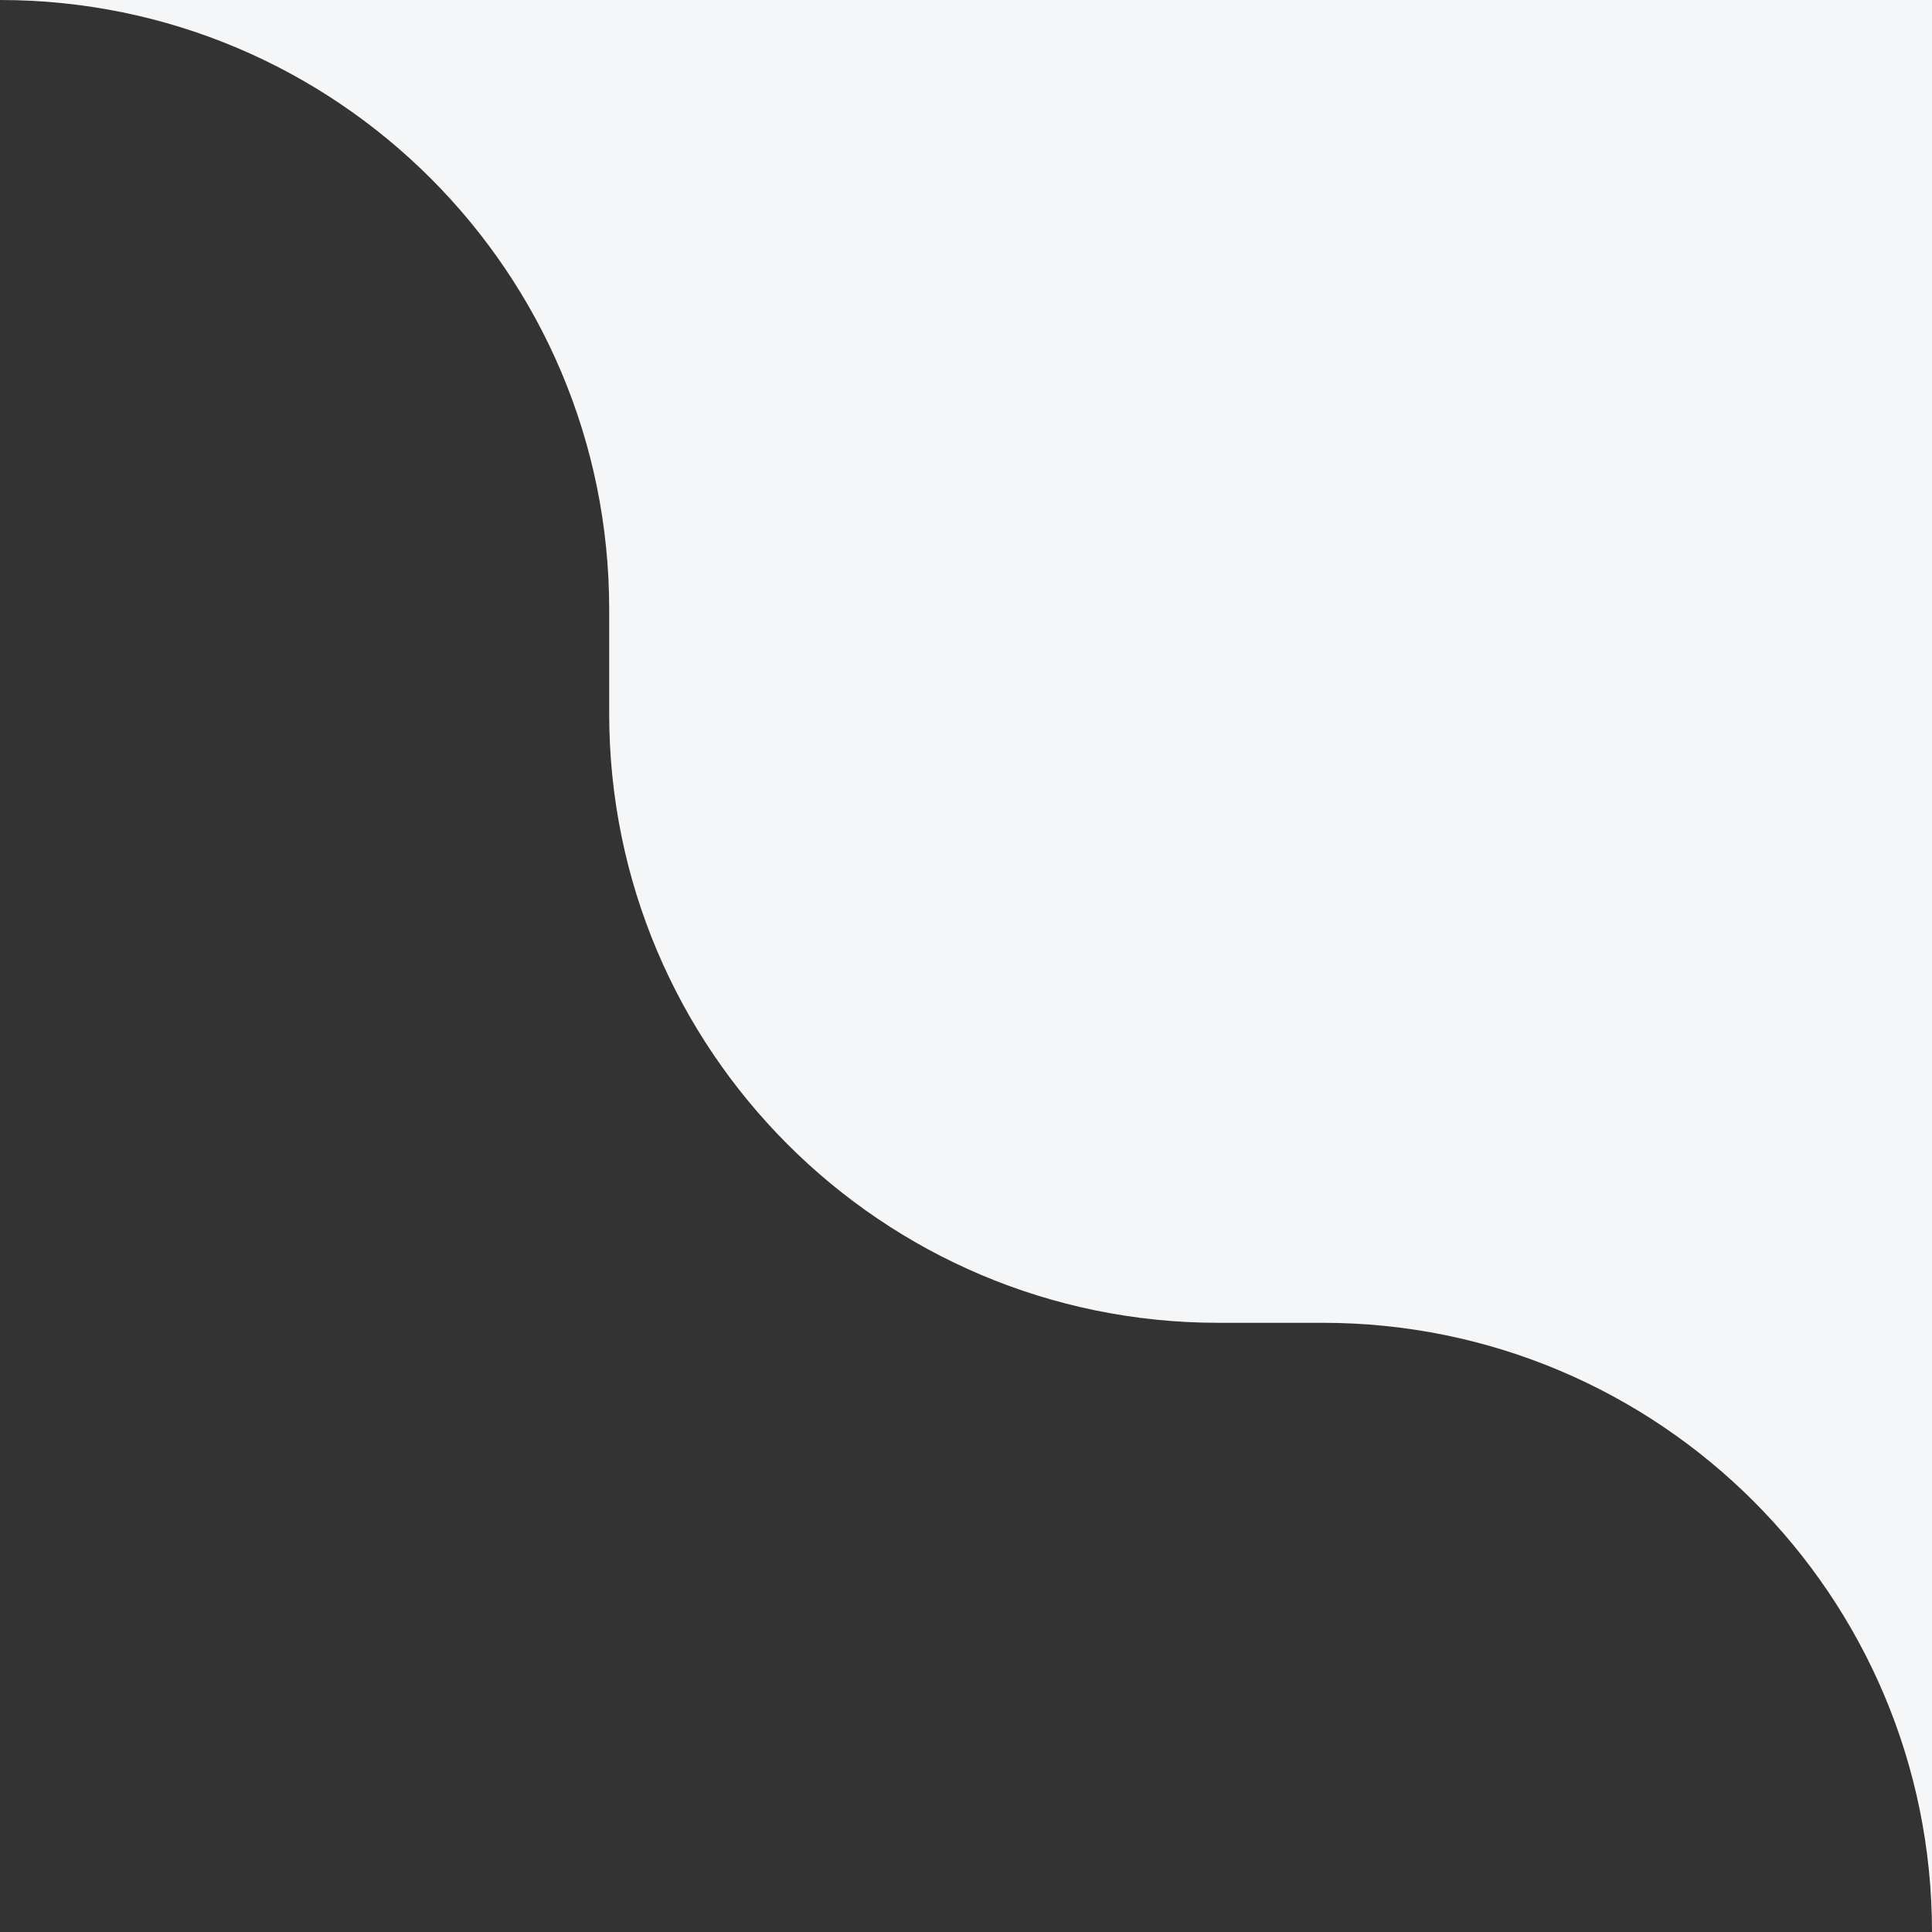 <?xml version="1.0" encoding="UTF-8"?>
<svg xmlns="http://www.w3.org/2000/svg" width="86" height="86" viewBox="0 0 86 86" fill="none">
  <rect x="0" y="0" width="86" height="86" fill="#333333" stroke="none"/>
  <path fill-rule="evenodd" clip-rule="evenodd" d="M0 0C14.976 0 27.117 12.141 27.117 27.117L27.117 31.766C27.117 46.742 39.258 58.883 54.234 58.883L58.883 58.883C73.859 58.883 86 71.024 86 86V0L0 0Z" fill="#F4F6F8"></path>
</svg>
